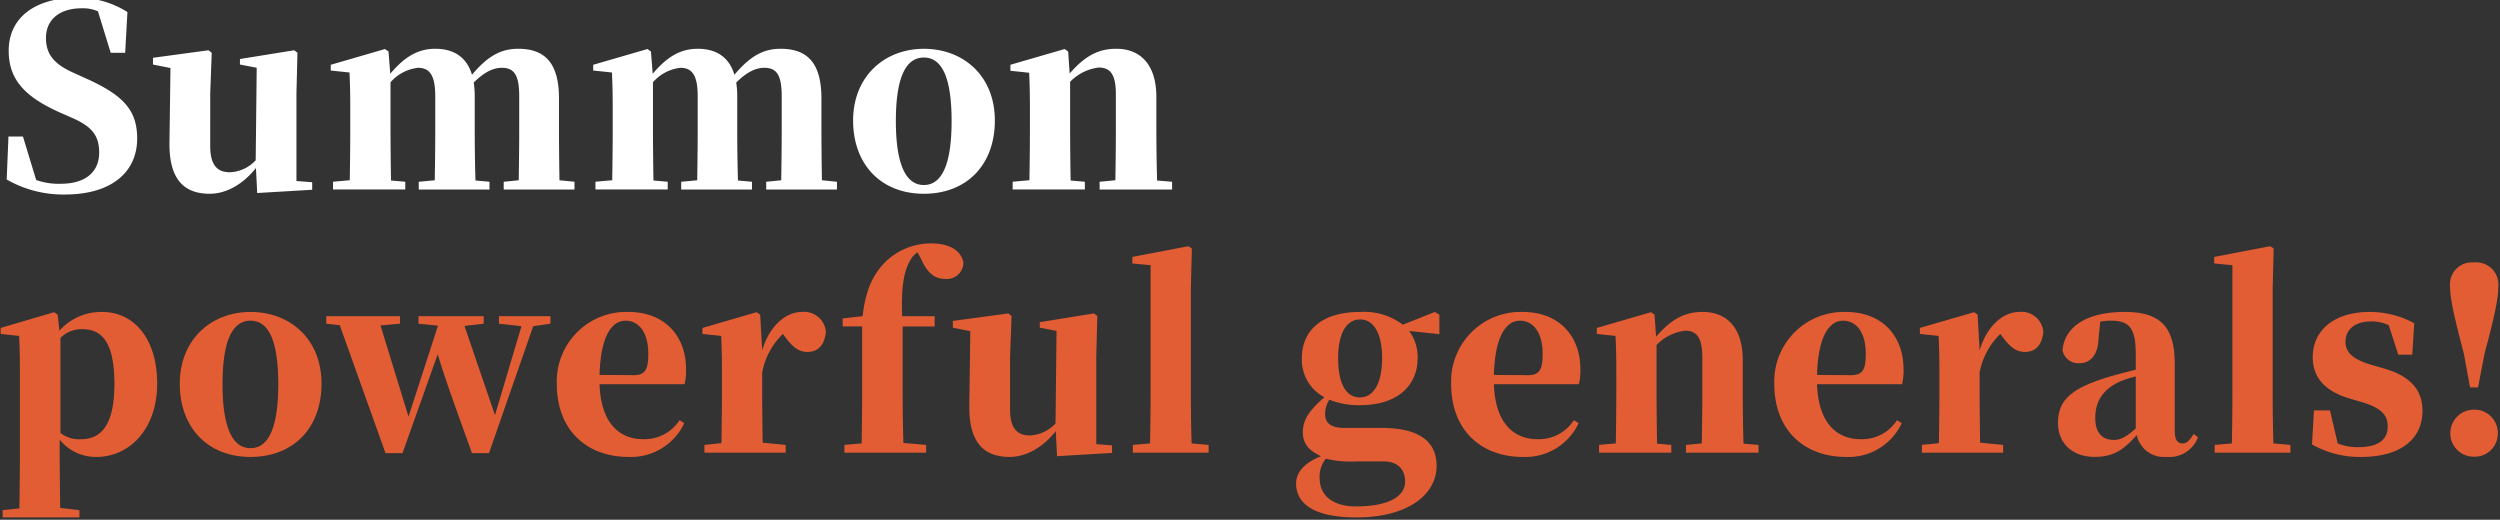 <svg id="en" xmlns="http://www.w3.org/2000/svg" width="380" height="79" viewBox="0 0 380 79">
  <rect x="0" y="0" width="380" height="79" fill="#333333" stroke="none"/>
  <defs>
    <style>
      .cls-1 {
        fill: #e35d34;
      }

      .cls-1, .cls-2 {
        fill-rule: evenodd;
      }

      .cls-2 {
        fill: #fff;
      }
    </style>
  </defs>
  <g id="_02" data-name="02">
    <path id="Summon_powerful_generals_" data-name="Summon powerful generals!" class="cls-1" d="M9.186,51.366a4.463,4.463,0,0,1,3.381-1.33c3,0,4.825,2.128,4.825,8.321,0,6.345-2.09,8.4-5.053,8.4a4.587,4.587,0,0,1-3.153-.95V51.366ZM8.768,47.832l-0.532-.38L0.1,49.846v0.912l2.812,0.3c0.076,1.824.114,3.116,0.114,5.585V69.071c0,2.318-.038,5.205-0.076,8.207l-2.546.266v1.1H12.073v-1.1L9.148,77.2c-0.038-2.964-.076-5.851-0.076-8.131V66.829a7.04,7.04,0,0,0,5.585,2.622c5.015,0,9.233-4.217,9.233-11.132,0-7.029-3.685-10.9-8.321-10.9a8.462,8.462,0,0,0-6.535,2.85ZM38.08,69.451c6.459,0,10.79-4.331,10.79-11.132s-4.787-10.9-10.79-10.9c-5.965,0-10.752,4.179-10.752,10.9C27.328,65.006,31.583,69.451,38.08,69.451Zm0-1.33c-2.736,0-4.255-3.115-4.255-9.727,0-6.649,1.52-9.65,4.255-9.65s4.217,3,4.217,9.65C42.3,65.006,40.816,68.121,38.08,68.121ZM83.673,48.06H75.846V49.2l3.419,0.38L75.238,63.106,70.6,49.542l2.926-.342V48.06H63.612V49.2l2.963,0.3-4.483,13.83L57.837,49.466,60.8,49.2V48.06H49.592V49.2l2.052,0.228L58.6,68.881H61.18l5.357-15.046c0.874,3,2.242,6.839,5.205,15.046h2.584l6.725-19.3,2.622-.38V48.06Zm7.459,8.929c0.152-5.889,1.862-8.245,3.952-8.245,2.014,0,3.457,1.748,3.457,5.053,0,2.356-.456,3.23-2.242,3.23Zm12.158,6.877a6.323,6.323,0,0,1-5.547,2.888c-3.572,0-6.421-2.432-6.611-8.359H104.05a8.553,8.553,0,0,0,.228-2.318c0-4.825-3.077-8.663-8.777-8.663A10.563,10.563,0,0,0,84.635,58.357c0,7.105,4.635,11.094,10.9,11.094a8.93,8.93,0,0,0,8.472-5.129Zm12.257-16.034-0.532-.38-8.245,2.394v0.912l2.85,0.3c0.076,1.824.114,3.078,0.114,5.547v3.154c0,2.128-.038,5.4-0.076,7.6l-2.584.266v1.178h12.348V67.627l-3.495-.342c-0.038-2.242-.076-5.433-0.076-7.523V56.609A10.921,10.921,0,0,1,119,50.758l0.342,0.456c1.026,1.368,1.938,2.28,3.382,2.28,1.9,0,2.659-1.406,2.811-3.078a3.327,3.327,0,0,0-3.685-3c-2.28,0-4.863,1.976-6,5.851Zm12.537,0.57v1.216h2.963V59.762c0,2.546-.038,5.091-0.076,7.637l-2.621.228v1.178h12.424V67.627l-3.457-.3c-0.076-2.546-.114-5.053-0.114-7.561V49.618h4.863V48.06h-4.939c-0.152-4.331.19-6.991,1.481-8.891a2.561,2.561,0,0,1,.874-0.8l0.608,1.178c0.988,2.128,2.128,2.85,3.61,2.85a2.5,2.5,0,0,0,2.735-2.584C145.941,37.764,143.852,37,141.572,37a9.932,9.932,0,0,0-6.915,2.736c-1.672,1.634-3.078,3.989-3.534,8.321Zm38.551,19.111v-13.3l0.152-6.193-0.494-.38-8.244,1.33v0.836l2.545,0.494L160.442,64.36a5.645,5.645,0,0,1-3.913,1.824c-1.824,0-3-.95-3-3.989V54.215l0.228-6.193-0.494-.38-8.434,1.14v1.026l2.659,0.532-0.152,11.284c-0.076,5.775,2.318,7.827,6.117,7.827,2.774,0,5.282-1.71,7.029-3.913l0.19,3.8,8.359-.494V67.7Zm14.488-.114c-0.076-2.47-.114-5.167-0.114-7.637V43.881l0.152-6.117-0.532-.342-8.511,1.634v0.988l2.773,0.266V59.762c0,2.432-.037,5.167-0.075,7.637l-2.622.228v1.178h11.512V67.627ZM206.7,60.408c-2.2,0-3.305-2.28-3.305-5.965s1.215-5.889,3.343-5.889c2.09,0,3.344,2.166,3.344,5.889C210.078,58.129,208.862,60.408,206.7,60.408Zm3.572,9.727c2.431,0,3.305,1.444,3.305,3.078,0,2.2-2.431,3.761-7.447,3.761-3.457,0-5.547-1.558-5.547-4.331a4.372,4.372,0,0,1,.95-2.925,15.468,15.468,0,0,0,4.521.418h4.218Zm8.51-22.3-0.683-.418-4.864,1.938a9.815,9.815,0,0,0-6.5-1.938c-6,0-8.853,2.964-8.853,7.029a6.419,6.419,0,0,0,3.42,5.927c-2.28,2.014-3.268,3.419-3.268,5.319s1.1,2.888,2.774,3.647c-2.546.988-3.8,2.47-3.8,4.141,0,2.774,2.241,5.167,9.156,5.167,7.979,0,12.2-3.571,12.2-7.827,0-3.419-2.241-5.775-8.358-5.775h-5.585c-2.128,0-3-.722-3-2.128a3.917,3.917,0,0,1,.646-2.166,11.891,11.891,0,0,0,4.635.836c5.927,0,8.777-3.154,8.777-7.143a6.643,6.643,0,0,0-1.292-4.141l4.6,0.494V47.832Zm8.29,9.157c0.152-5.889,1.862-8.245,3.952-8.245,2.013,0,3.457,1.748,3.457,5.053,0,2.356-.456,3.23-2.242,3.23Zm12.158,6.877a6.325,6.325,0,0,1-5.547,2.888c-3.571,0-6.421-2.432-6.611-8.359h12.918a8.553,8.553,0,0,0,.228-2.318c0-4.825-3.077-8.663-8.777-8.663a10.563,10.563,0,0,0-10.866,10.942c0,7.105,4.635,11.094,10.9,11.094a8.93,8.93,0,0,0,8.473-5.129Zm25.783,3.571c-0.076-2.2-.114-5.433-0.114-7.675V54.747c0-4.977-2.47-7.333-6.079-7.333-2.508,0-4.6.874-7.1,3.761l-0.228-3.343-0.532-.38-8.245,2.394v0.912l2.85,0.3c0.076,1.824.114,3.078,0.114,5.547v3.154c0,2.128-.038,5.4-0.076,7.637l-2.546.228v1.178h10.98V67.627l-2.165-.19c-0.038-2.242-.076-5.547-0.076-7.675V52.43a7.3,7.3,0,0,1,4.331-2.166c1.786,0,2.622,1.064,2.622,4.027v5.471c0,2.2-.038,5.433-0.076,7.637l-2.394.228v1.178h11.018V67.627Zm11.177-10.448c0.152-5.889,1.862-8.245,3.952-8.245,2.014,0,3.457,1.748,3.457,5.053,0,2.356-.456,3.23-2.241,3.23Zm12.159,6.877a6.326,6.326,0,0,1-5.547,2.888c-3.572,0-6.422-2.432-6.612-8.359h12.919a8.553,8.553,0,0,0,.228-2.318c0-4.825-3.078-8.663-8.777-8.663a10.563,10.563,0,0,0-10.867,10.942c0,7.105,4.636,11.094,10.9,11.094a8.931,8.931,0,0,0,8.473-5.129ZM300.6,47.832l-0.532-.38-8.245,2.394v0.912l2.85,0.3c0.076,1.824.114,3.078,0.114,5.547v3.154c0,2.128-.038,5.4-0.076,7.6l-2.584.266v1.178h12.349V67.627l-3.5-.342c-0.038-2.242-.076-5.433-0.076-7.523V56.609a10.915,10.915,0,0,1,3.154-5.851l0.342,0.456c1.025,1.368,1.937,2.28,3.381,2.28,1.9,0,2.66-1.406,2.812-3.078a3.328,3.328,0,0,0-3.686-3c-2.279,0-4.863,1.976-6,5.851ZM324.635,65.12c-1.406,1.254-2.279,1.748-3.305,1.748-1.786,0-2.85-1.064-2.85-3.344,0-2.774,1.406-4.559,4.066-5.661a17.875,17.875,0,0,1,2.089-.646v7.9ZM316.5,49.656l0.608-.228Zm16.946,16.3c-0.722,1.14-1.14,1.444-1.71,1.444-0.722,0-1.178-.494-1.178-1.938V55.241c0-5.509-2.165-7.827-7.561-7.827-5.889,0-9.194,2.28-9.5,5.851a2.466,2.466,0,0,0,2.621,1.938c1.444,0,2.736-1.026,2.85-3.609l0.266-2.7a7.82,7.82,0,0,1,1.6-.152c2.887,0,3.8,1.178,3.8,5.129v2.318c-1.33.342-2.659,0.684-3.723,0.988-6.117,1.786-8.093,3.648-8.093,7.1,0,3.192,2.28,5.167,5.547,5.167,3.04,0,4.483-1.178,6.421-3.305a4.212,4.212,0,0,0,4.484,3.305,4.659,4.659,0,0,0,4.825-2.964ZM345.558,67.4c-0.076-2.47-.114-5.167-0.114-7.637V43.881l0.152-6.117-0.531-.342-8.511,1.634v0.988l2.773,0.266V59.762c0,2.432-.038,5.167-0.076,7.637l-2.621.228v1.178h11.512V67.627Zm14.684-12.006c-2.964-.912-3.724-2.052-3.724-3.457,0-1.9,1.52-3.078,3.838-3.078a5.948,5.948,0,0,1,2.735.57l1.444,4.483h2.128l0.3-4.787a14.262,14.262,0,0,0-6.725-1.71c-5.586,0-8.7,2.888-8.7,6.877,0,3.23,2.014,5.167,5.433,6.231l2.2,0.646c3.039,0.95,3.761,2.09,3.761,3.686,0,2.09-1.6,3.115-4.483,3.115a8,8,0,0,1-3.116-.57l-1.178-5.015h-2.431l-0.3,5.167a14.651,14.651,0,0,0,7.523,1.9c5.737,0,9.27-2.584,9.27-6.991,0-3.116-1.747-5.243-5.737-6.421Zm15.815,14.02a3.5,3.5,0,0,0,3.61-3.534,3.538,3.538,0,0,0-3.61-3.609,3.583,3.583,0,0,0-3.609,3.609A3.543,3.543,0,0,0,376.057,69.413Zm0-29.522a3.337,3.337,0,0,0-3.647,3.647c0,1.824.608,4.559,2.089,10.182l0.95,5.167h1.216l0.988-5.167c1.52-5.623,2.09-8.359,2.09-10.182A3.366,3.366,0,0,0,376.057,39.891Z"/>
    <path id="Summon_powerful_generals_のコピー_2" data-name="Summon powerful generals! のコピー 2" class="cls-2" d="M11.085,11.024c-2.66-1.216-4.1-2.622-4.1-5.243,0-2.85,2.128-4.521,5.433-4.521a5.732,5.732,0,0,1,2.47.456l1.938,6.307h2.2l0.342-6.193A14.04,14.04,0,0,0,11.655-.337C5.462-.337,1.321,2.589,1.321,7.718c0,4.559,2.7,7.1,7.789,9.385l1.824,0.8c3.039,1.33,4.141,2.7,4.141,5.281,0,2.964-2.09,4.749-5.851,4.749a10.366,10.366,0,0,1-3.723-.57L3.486,20.75h-2.2L1.017,27.285a17.237,17.237,0,0,0,8.853,2.28c7.143,0,10.98-3.457,10.98-8.511,0-4.293-2.09-6.573-7.751-9.119ZM45.06,27.513v-13.3l0.152-6.193-0.494-.38-8.245,1.33V9.808L39.018,10.3,38.866,24.36a5.646,5.646,0,0,1-3.913,1.824c-1.824,0-3-.95-3-3.989V14.215l0.228-6.193-0.494-.38-8.435,1.14V9.808l2.66,0.532L25.758,21.624c-0.076,5.775,2.318,7.827,6.117,7.827,2.774,0,5.281-1.71,7.029-3.913l0.19,3.8,8.359-.494V27.7ZM85.041,27.4C85,25.234,84.965,22,84.965,19.762V14.975c0-5.167-1.938-7.561-6.193-7.561-2.47,0-4.521.95-7.029,3.951-0.8-2.66-2.736-3.951-5.585-3.951-2.584,0-4.635,1.178-6.839,3.8L59.053,7.832l-0.532-.38L50.276,9.846V10.72l2.85,0.3c0.076,1.862.114,3.078,0.114,5.585v3.154c0,2.128-.038,5.4-0.076,7.637l-2.546.228v1.178H61.6V27.627l-2.166-.19c-0.038-2.242-.076-5.547-0.076-7.675V12.506a6.489,6.489,0,0,1,4.179-2.2c1.824,0,2.622,1.216,2.622,4.331v5.129c0,2.2-.038,5.433-0.076,7.637l-2.432.228v1.178H74.4V27.627l-2.128-.19c-0.076-2.2-.114-5.433-0.114-7.675V14.747a13.384,13.384,0,0,0-.152-2.2c1.444-1.444,2.85-2.242,4.255-2.242,1.824,0,2.66.988,2.66,4.331v5.129c0,2.2-.038,5.433-0.076,7.637l-2.28.228v1.178H87.321V27.627Zm39.892,0c-0.038-2.166-.076-5.4-0.076-7.637V14.975c0-5.167-1.938-7.561-6.193-7.561-2.47,0-4.521.95-7.029,3.951-0.8-2.66-2.735-3.951-5.585-3.951-2.584,0-4.635,1.178-6.839,3.8L98.945,7.832l-0.532-.38L90.168,9.846V10.72l2.85,0.3c0.076,1.862.114,3.078,0.114,5.585v3.154c0,2.128-.038,5.4-0.076,7.637l-2.546.228v1.178h10.981V27.627l-2.166-.19c-0.038-2.242-.076-5.547-0.076-7.675V12.506a6.491,6.491,0,0,1,4.179-2.2c1.824,0,2.622,1.216,2.622,4.331v5.129c0,2.2-.038,5.433-0.076,7.637l-2.432.228v1.178H114.3V27.627l-2.128-.19c-0.076-2.2-.114-5.433-0.114-7.675V14.747a13.384,13.384,0,0,0-.152-2.2c1.444-1.444,2.85-2.242,4.255-2.242,1.824,0,2.66.988,2.66,4.331v5.129c0,2.2-.038,5.433-0.076,7.637l-2.28.228v1.178h10.753V27.627Zm15.492,2.052c6.459,0,10.791-4.331,10.791-11.132s-4.788-10.9-10.791-10.9c-5.965,0-10.752,4.179-10.752,10.9C129.673,25.006,133.928,29.451,140.425,29.451Zm0-1.33c-2.735,0-4.255-3.116-4.255-9.727,0-6.649,1.52-9.651,4.255-9.651s4.218,3,4.218,9.651C144.643,25.006,143.161,28.121,140.425,28.121Zm35.456-.684c-0.076-2.2-.114-5.433-0.114-7.675V14.747c0-4.977-2.469-7.333-6.079-7.333-2.508,0-4.6.874-7.1,3.761l-0.228-3.344-0.532-.38-8.245,2.394v0.912l2.85,0.3c0.076,1.824.114,3.078,0.114,5.547v3.154c0,2.128-.038,5.4-0.076,7.637l-2.546.228v1.178H164.9V27.627l-2.166-.19c-0.038-2.242-.076-5.547-0.076-7.675V12.43a7.309,7.309,0,0,1,4.331-2.166c1.786,0,2.622,1.064,2.622,4.027v5.471c0,2.2-.038,5.433-0.076,7.637l-2.394.228v1.178h11.019V27.627Z"/>
  </g>
</svg>
